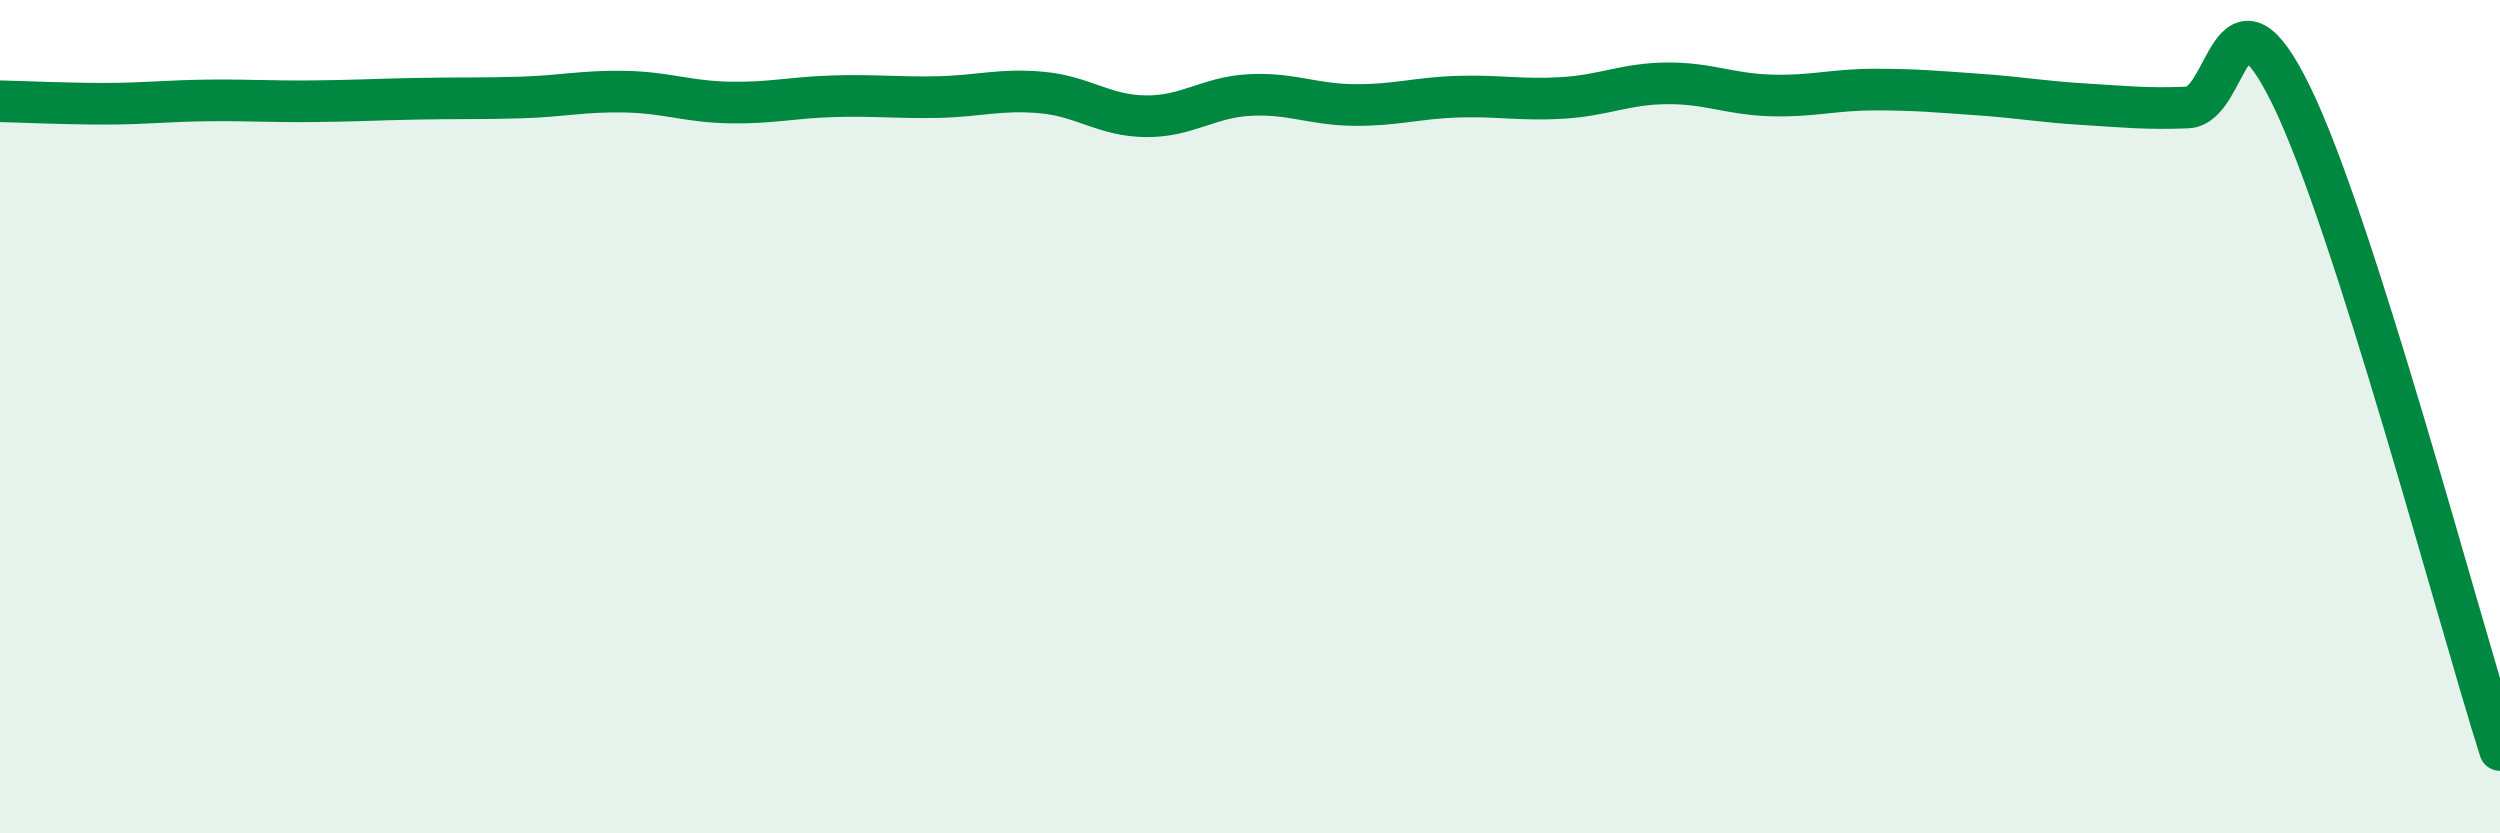 
    <svg width="60" height="20" viewBox="0 0 60 20" xmlns="http://www.w3.org/2000/svg">
      <path
        d="M 0,2.43 C 0.5,2.44 1.5,2.49 2.5,2.49 C 3.5,2.49 4,2.42 5,2.41 C 6,2.4 6.5,2.44 7.5,2.43 C 8.5,2.42 9,2.39 10,2.37 C 11,2.35 11.5,2.37 12.5,2.34 C 13.5,2.31 14,2.18 15,2.2 C 16,2.22 16.5,2.44 17.5,2.46 C 18.5,2.48 19,2.34 20,2.31 C 21,2.28 21.5,2.35 22.5,2.33 C 23.5,2.31 24,2.13 25,2.22 C 26,2.31 26.5,2.78 27.5,2.79 C 28.5,2.8 29,2.33 30,2.28 C 31,2.23 31.5,2.51 32.5,2.52 C 33.5,2.53 34,2.35 35,2.32 C 36,2.29 36.5,2.41 37.5,2.35 C 38.5,2.29 39,2.01 40,2 C 41,1.99 41.5,2.26 42.5,2.29 C 43.5,2.32 44,2.15 45,2.15 C 46,2.15 46.5,2.2 47.5,2.27 C 48.5,2.34 49,2.44 50,2.5 C 51,2.56 51.5,2.62 52.5,2.58 C 53.5,2.54 53.5,-0.77 55,2.31 C 56.5,5.39 59,14.86 60,18L60 20L0 20Z"
        fill="#008740"
        opacity="0.1"
        stroke-linecap="round"
        stroke-linejoin="round"
      />
      <path
        d="M 0,2.43 C 0.5,2.44 1.5,2.49 2.5,2.49 C 3.5,2.49 4,2.42 5,2.41 C 6,2.4 6.5,2.44 7.5,2.43 C 8.5,2.42 9,2.39 10,2.37 C 11,2.35 11.5,2.37 12.5,2.34 C 13.5,2.31 14,2.18 15,2.2 C 16,2.22 16.5,2.44 17.5,2.46 C 18.5,2.48 19,2.34 20,2.31 C 21,2.28 21.5,2.35 22.5,2.33 C 23.5,2.31 24,2.13 25,2.22 C 26,2.31 26.5,2.78 27.5,2.79 C 28.5,2.8 29,2.33 30,2.28 C 31,2.23 31.5,2.51 32.5,2.52 C 33.5,2.53 34,2.35 35,2.32 C 36,2.29 36.5,2.41 37.5,2.35 C 38.5,2.29 39,2.01 40,2 C 41,1.99 41.5,2.26 42.5,2.29 C 43.5,2.32 44,2.15 45,2.15 C 46,2.15 46.5,2.2 47.5,2.27 C 48.5,2.34 49,2.44 50,2.5 C 51,2.56 51.5,2.62 52.5,2.58 C 53.5,2.54 53.5,-0.77 55,2.31 C 56.5,5.39 59,14.86 60,18"
        stroke="#008740"
        stroke-width="1"
        fill="none"
        stroke-linecap="round"
        stroke-linejoin="round"
      />
    </svg>
  